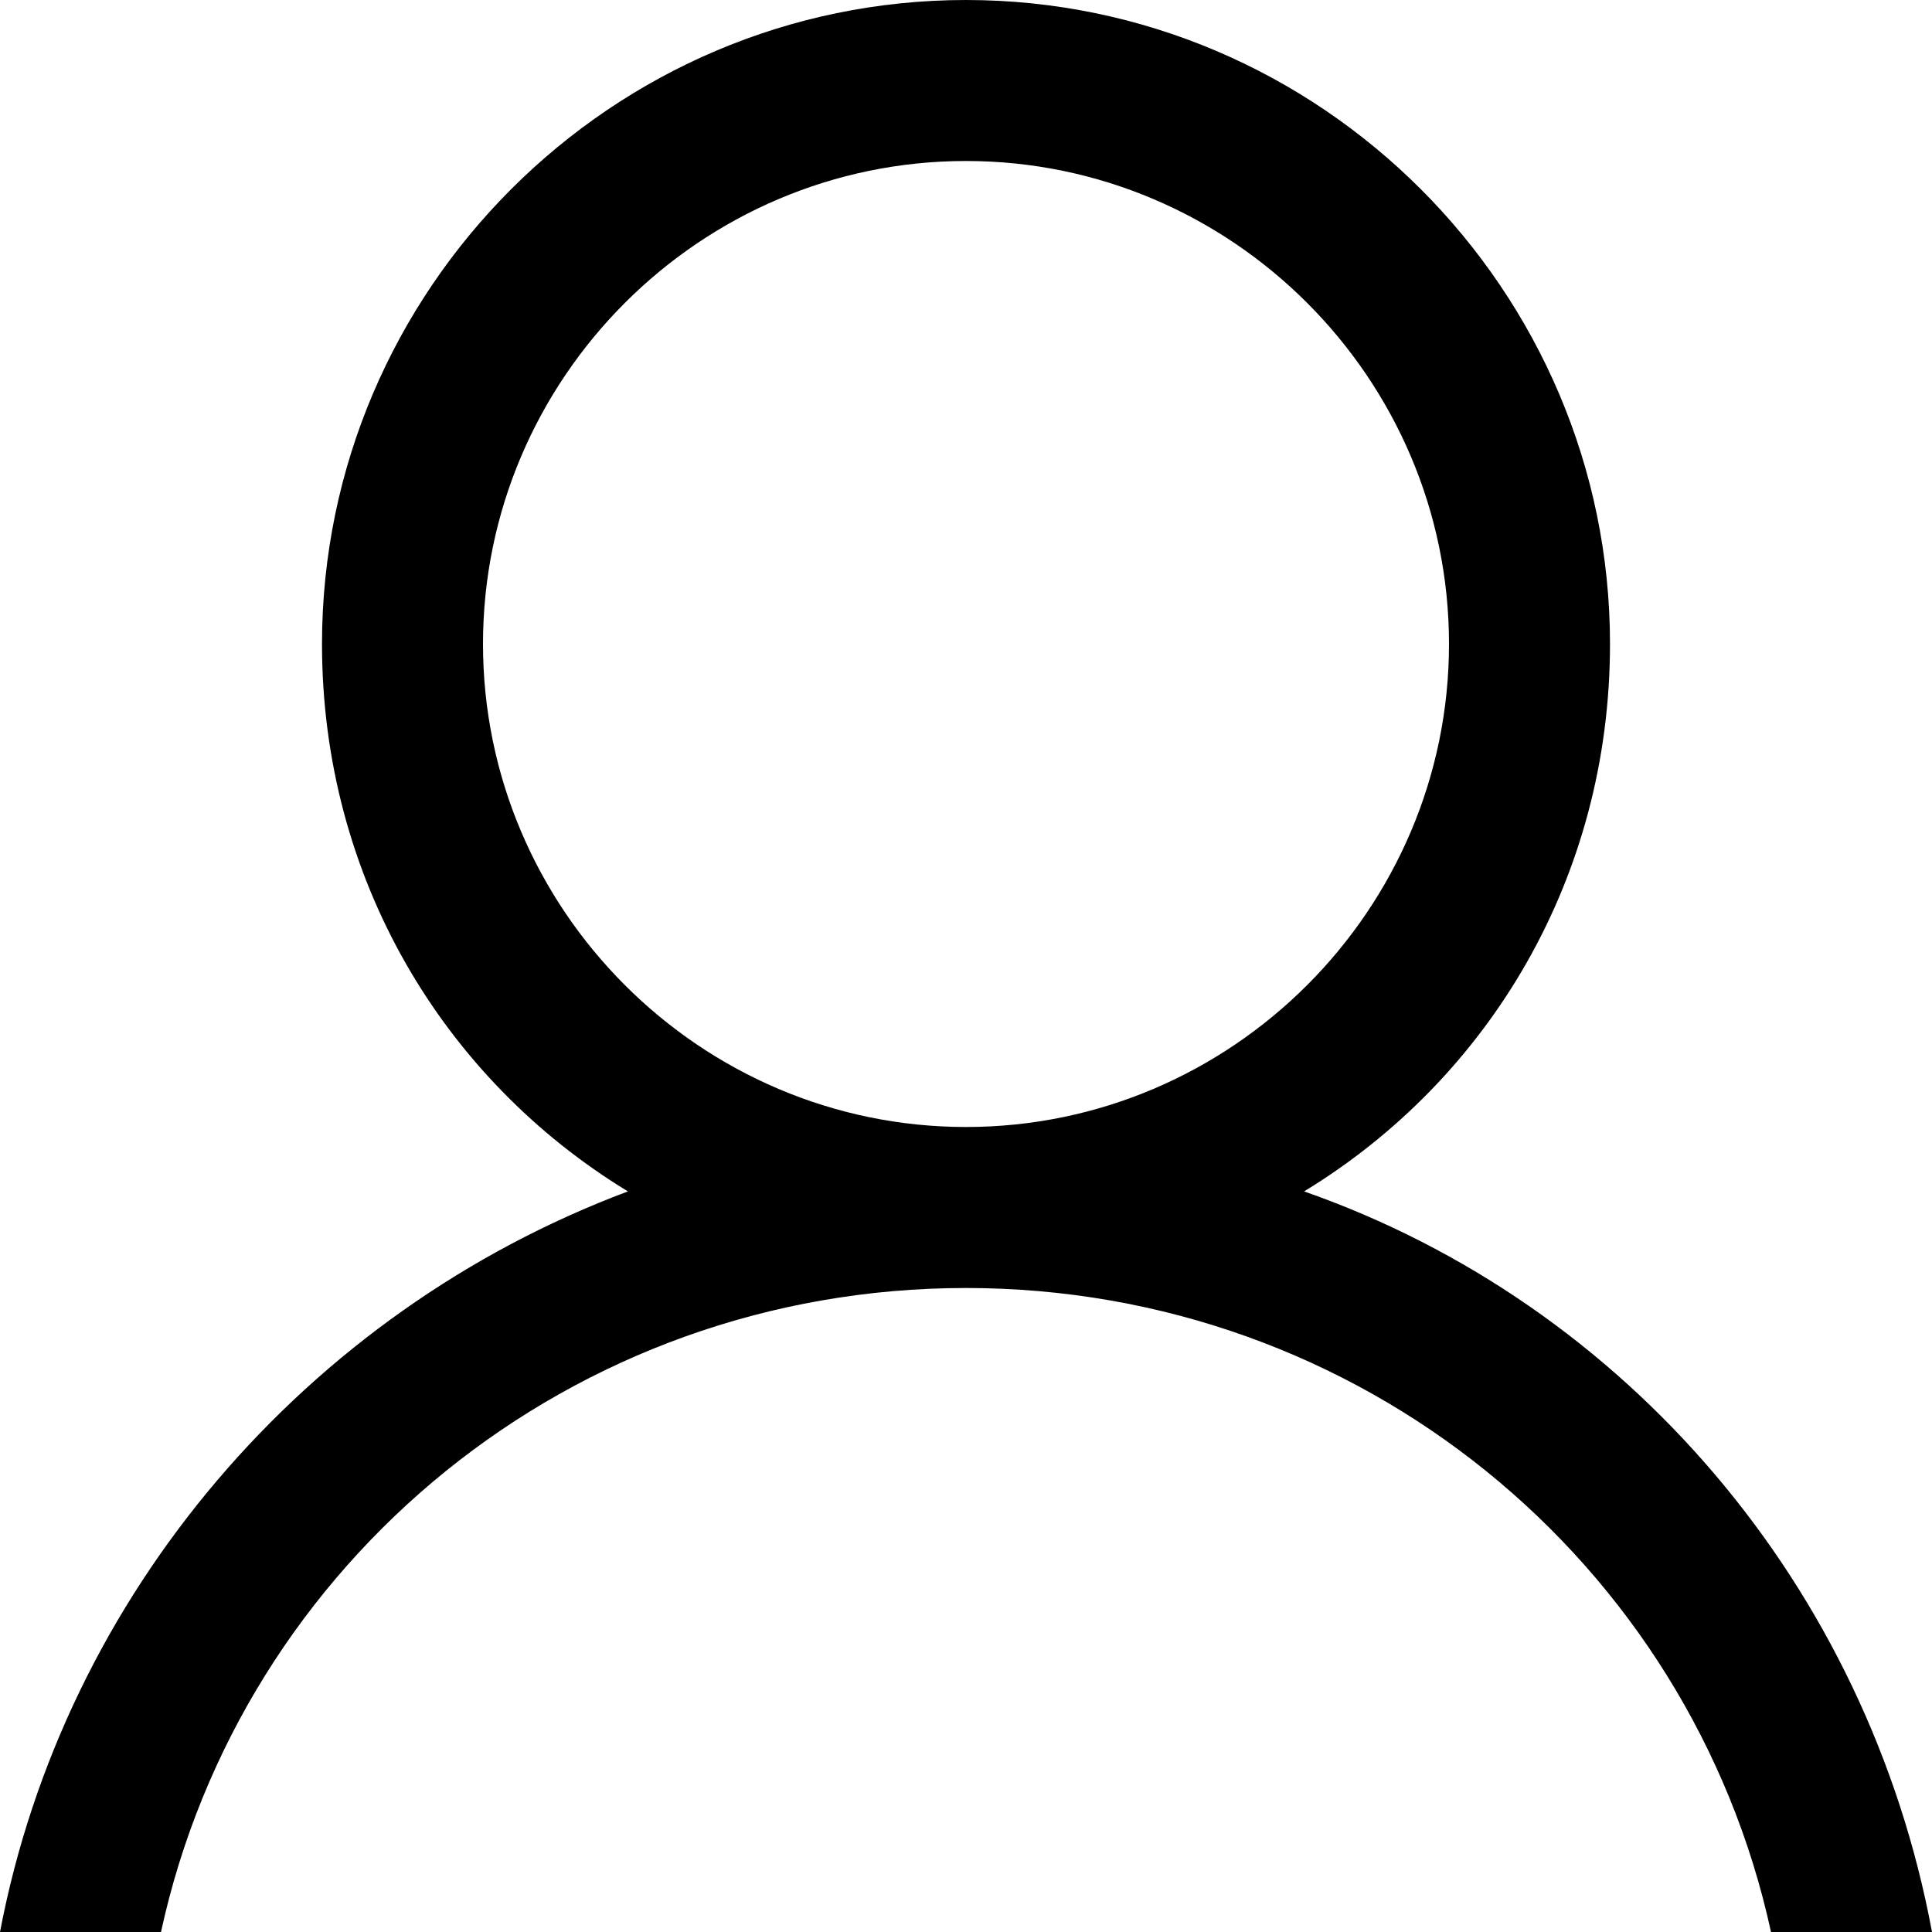 <?xml version="1.0" encoding="utf-8"?>
<!-- Generator: Adobe Illustrator 16.0.0, SVG Export Plug-In . SVG Version: 6.00 Build 0)  -->
<!DOCTYPE svg PUBLIC "-//W3C//DTD SVG 1.1//EN" "http://www.w3.org/Graphics/SVG/1.1/DTD/svg11.dtd">
<svg version="1.1" id="Capa_1" xmlns="http://www.w3.org/2000/svg" xmlns:xlink="http://www.w3.org/1999/xlink" x="0px" y="0px"
	 width="120px" height="120px" viewBox="0 0 120 120" enable-background="new 0 0 120 120" xml:space="preserve">
<g>
	<g>
		<path d="M81,74c11.5-7,19-19.5,19-34c0-22-18-40-40-40S20,18,20,40c0,14.5,7.5,27,19,34C19,81.5,4,99,0,120h10c5-23,25.5-40,50-40
			s45,17,50,40h10C116,98.5,101,81,81,74z M30,40c0-16.5,13.5-30,30-30s30,13.5,30,30S76.5,70,60,70S30,56.5,30,40z"/>
	</g>
</g>
</svg>
